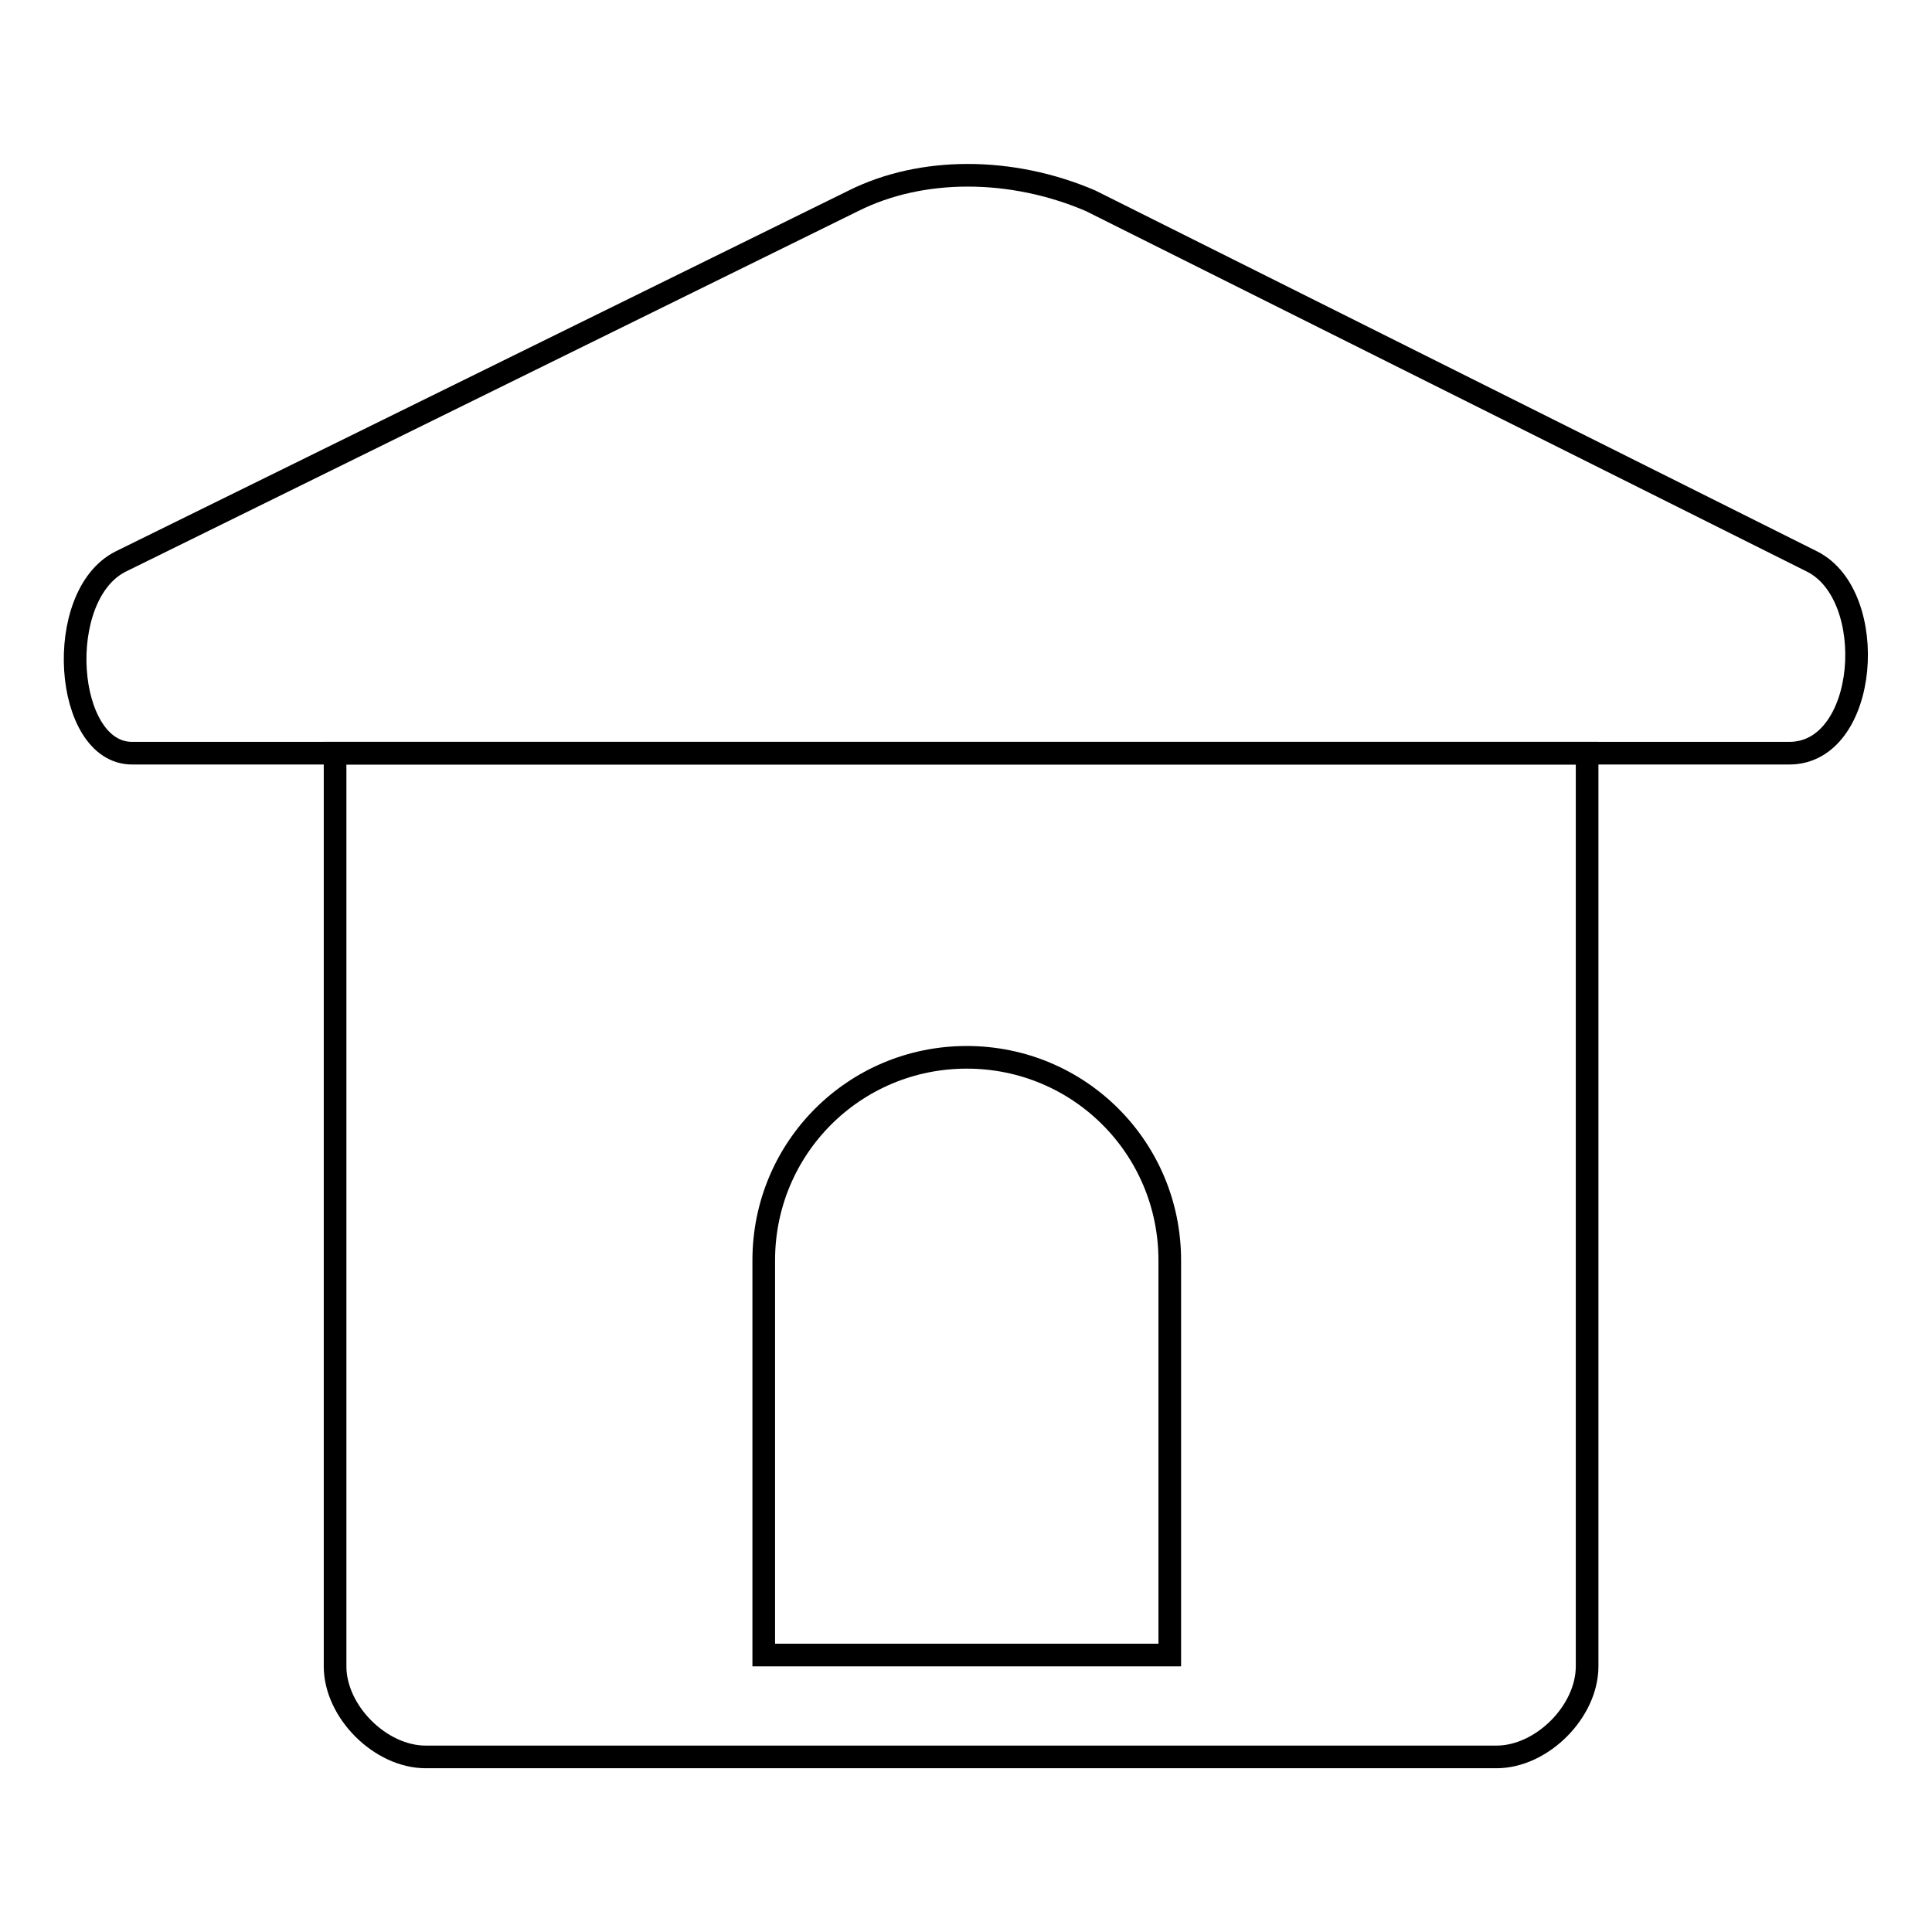 <?xml version="1.0" encoding="utf-8"?>
<!-- Svg Vector Icons : http://www.onlinewebfonts.com/icon -->
<!DOCTYPE svg PUBLIC "-//W3C//DTD SVG 1.1//EN" "http://www.w3.org/Graphics/SVG/1.1/DTD/svg11.dtd">
<svg version="1.1" xmlns="http://www.w3.org/2000/svg" xmlns:xlink="http://www.w3.org/1999/xlink" x="0px" y="0px" viewBox="0 0 256 256" enable-background="new 0 0 256 256" xml:space="preserve">
<g> <path stroke-width="3" fill-opacity="0" stroke="#000000"  d="M44.4,220.8c0,6,6,12,12,12h141.9c6,0,12-6,12-12v-121H44.4V220.8z M101.2,167c0-14.9,12-26.9,26.9-26.9 s26.9,12,26.9,26.9v52.3h-53.8V167z"/> <path stroke-width="3" fill-opacity="0" stroke="#000000"  d="M240.1,74.4l-95.6-47.8c-10.5-4.5-22.4-4.5-31.4,0L16,74.4c-9,4.5-7.5,25.4,1.5,25.4h219.6 C247.6,99.8,249.1,78.9,240.1,74.4L240.1,74.4z"/></g>
</svg>
